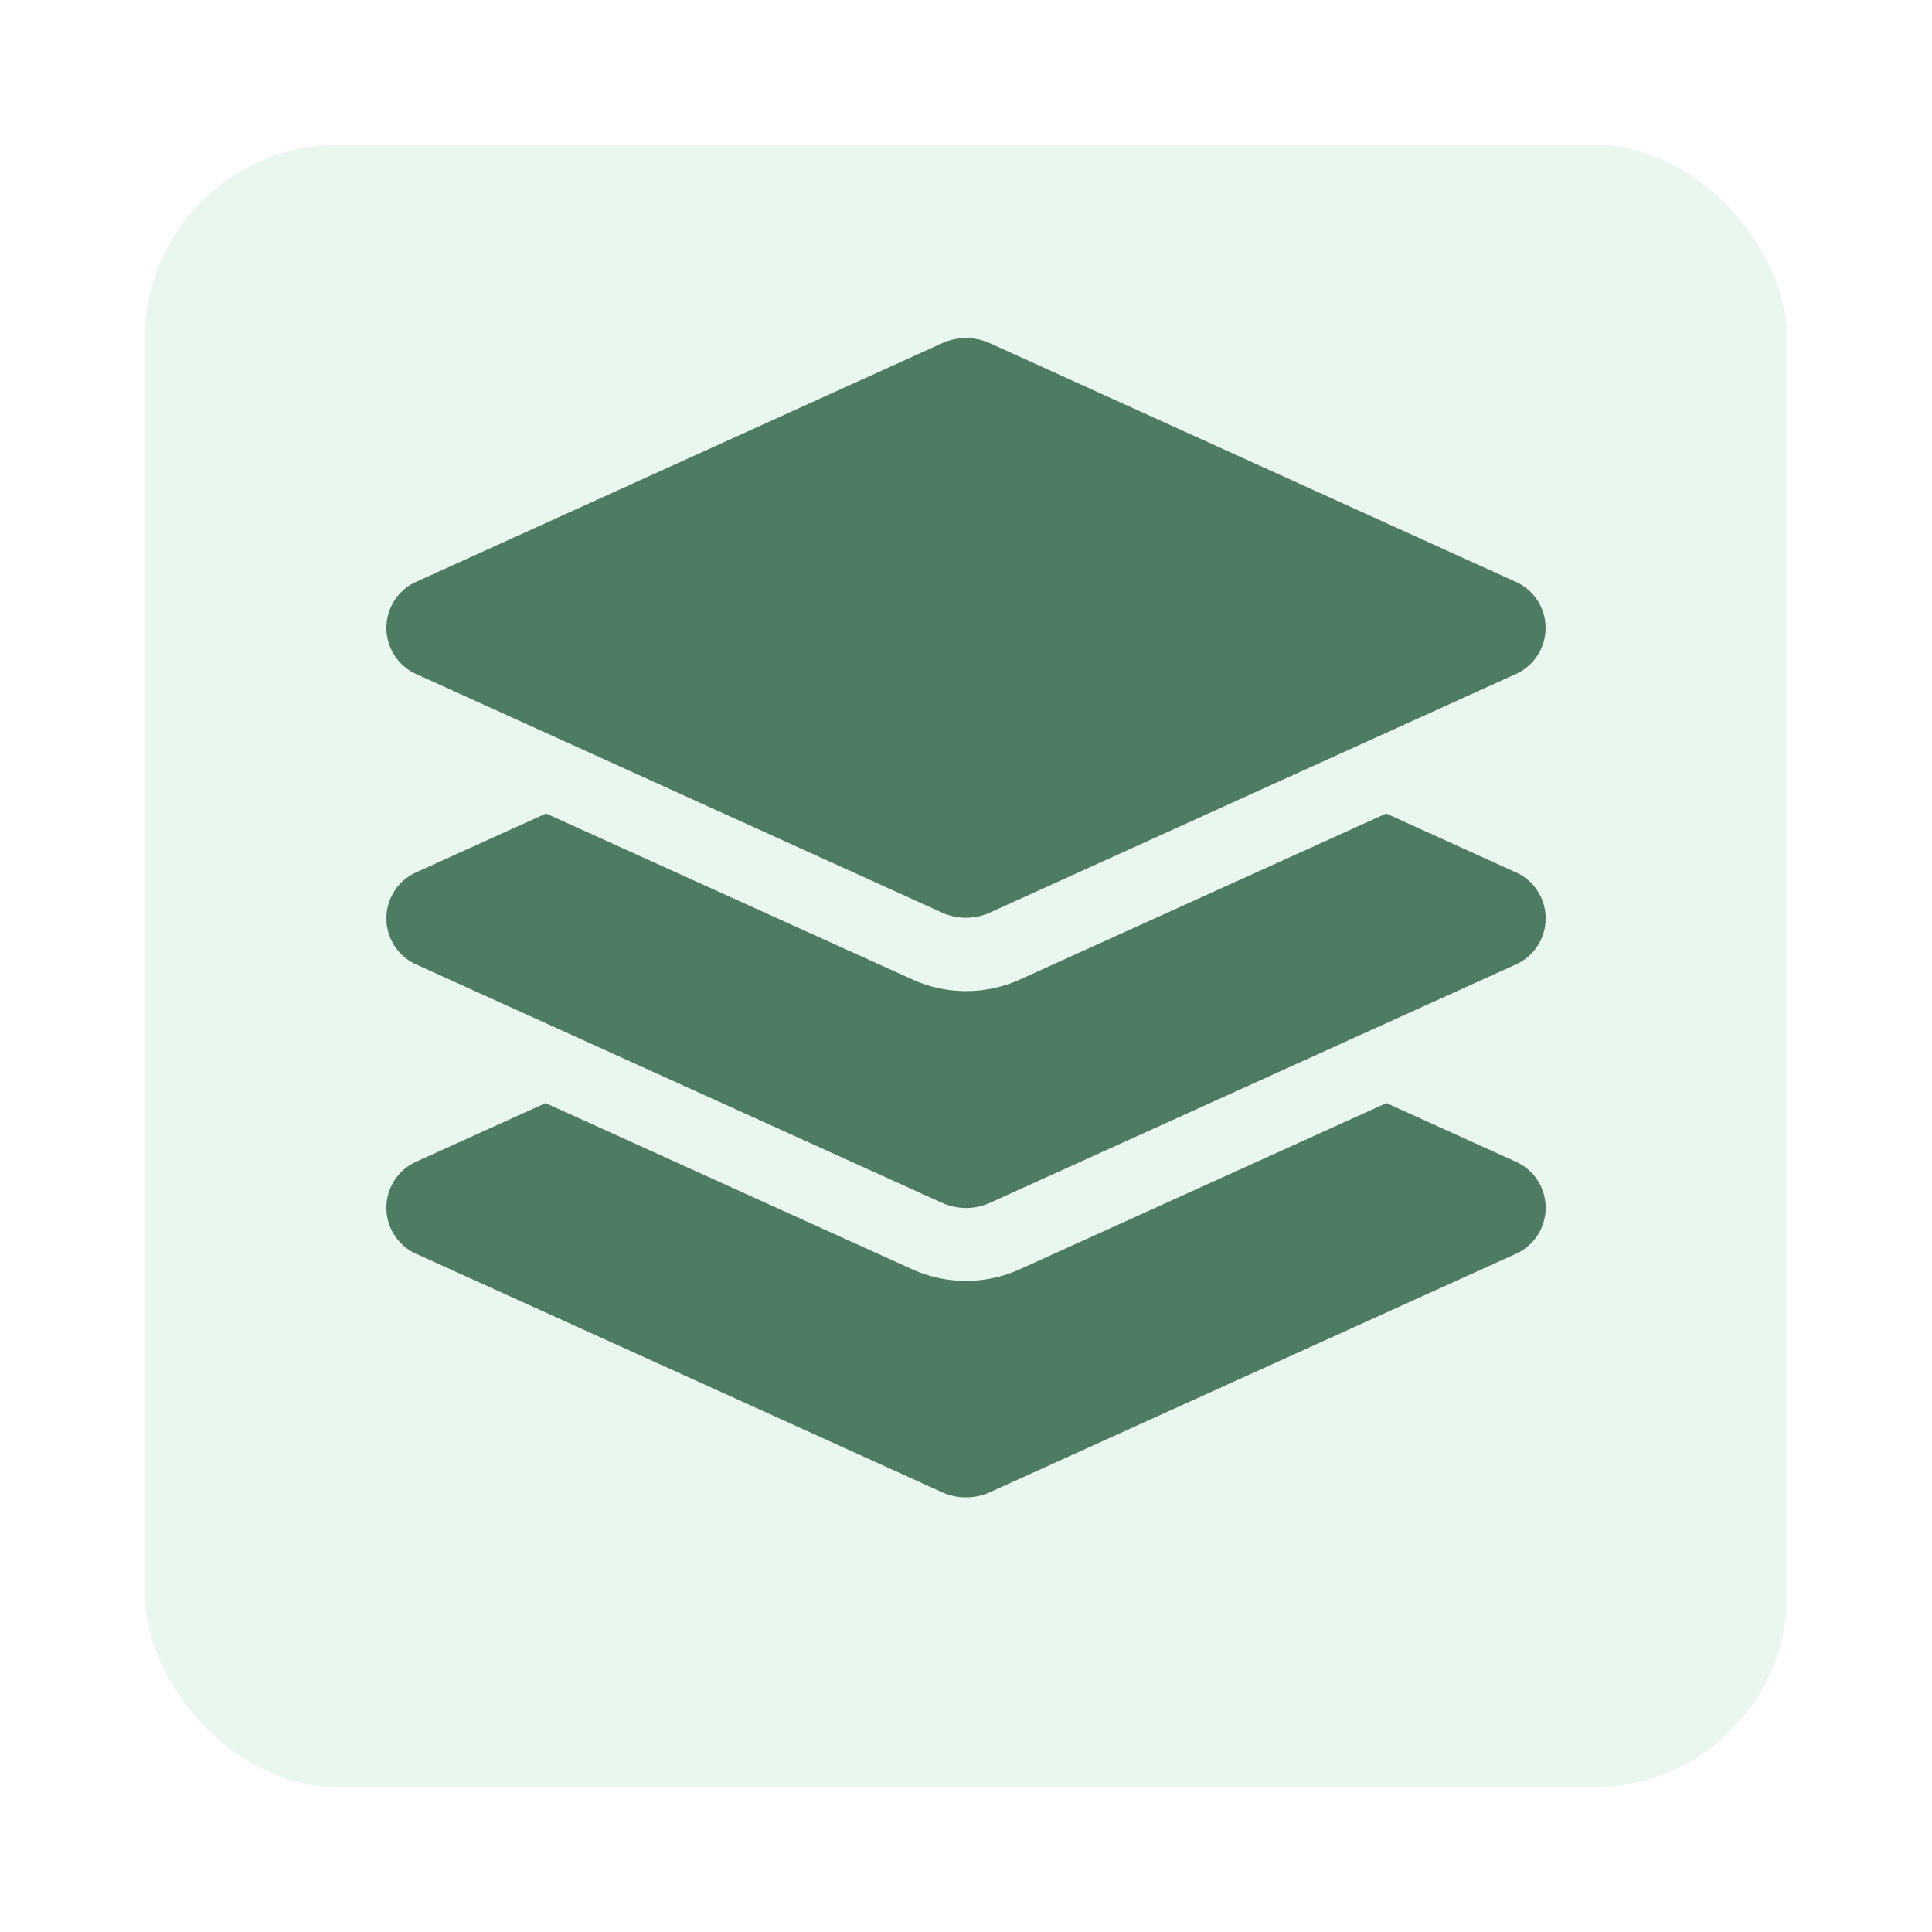 <svg xmlns="http://www.w3.org/2000/svg" xmlns:xlink="http://www.w3.org/1999/xlink" width="40" height="40" viewBox="0 0 40 40">
  <defs>
    <filter id="Rechteck_1507" x="0" y="0" width="40" height="40" filterUnits="userSpaceOnUse">
      <feOffset dy="1" input="SourceAlpha"/>
      <feGaussianBlur stdDeviation="1" result="blur"/>
      <feFlood flood-opacity="0.282"/>
      <feComposite operator="in" in2="blur"/>
      <feComposite in="SourceGraphic"/>
    </filter>
  </defs>
  <g id="Layer" transform="translate(-318 -688)">
    <g transform="matrix(1, 0, 0, 1, 318, 688)" filter="url(#Rechteck_1507)">
      <rect id="Rechteck_1507-2" data-name="Rechteck 1507" width="34" height="34" rx="4" transform="translate(3 2)" fill="#e9f7ef"/>
    </g>
    <path id="Icon_awesome-layer-group" data-name="Icon awesome-layer-group" d="M.582,6.938,11.5,11.891a1.2,1.2,0,0,0,1,0L23.418,6.938a1.047,1.047,0,0,0,0-1.876L12.5.108a1.2,1.2,0,0,0-1,0L.582,5.061a1.048,1.048,0,0,0,0,1.877Zm22.836,4.138L20.7,9.842l-7.577,3.434a2.7,2.7,0,0,1-2.237,0L3.305,9.842.582,11.076a1.046,1.046,0,0,0,0,1.875L11.5,17.9a1.2,1.2,0,0,0,1,0l10.919-4.949a1.046,1.046,0,0,0,0-1.875Zm0,5.991-2.713-1.23-7.587,3.439a2.7,2.7,0,0,1-2.237,0L3.295,15.837.582,17.067a1.046,1.046,0,0,0,0,1.875L11.5,23.891a1.2,1.2,0,0,0,1,0l10.919-4.949a1.046,1.046,0,0,0,0-1.875Z" transform="translate(326 695.001)" fill="#4e7c62"/>
  </g>
</svg>
